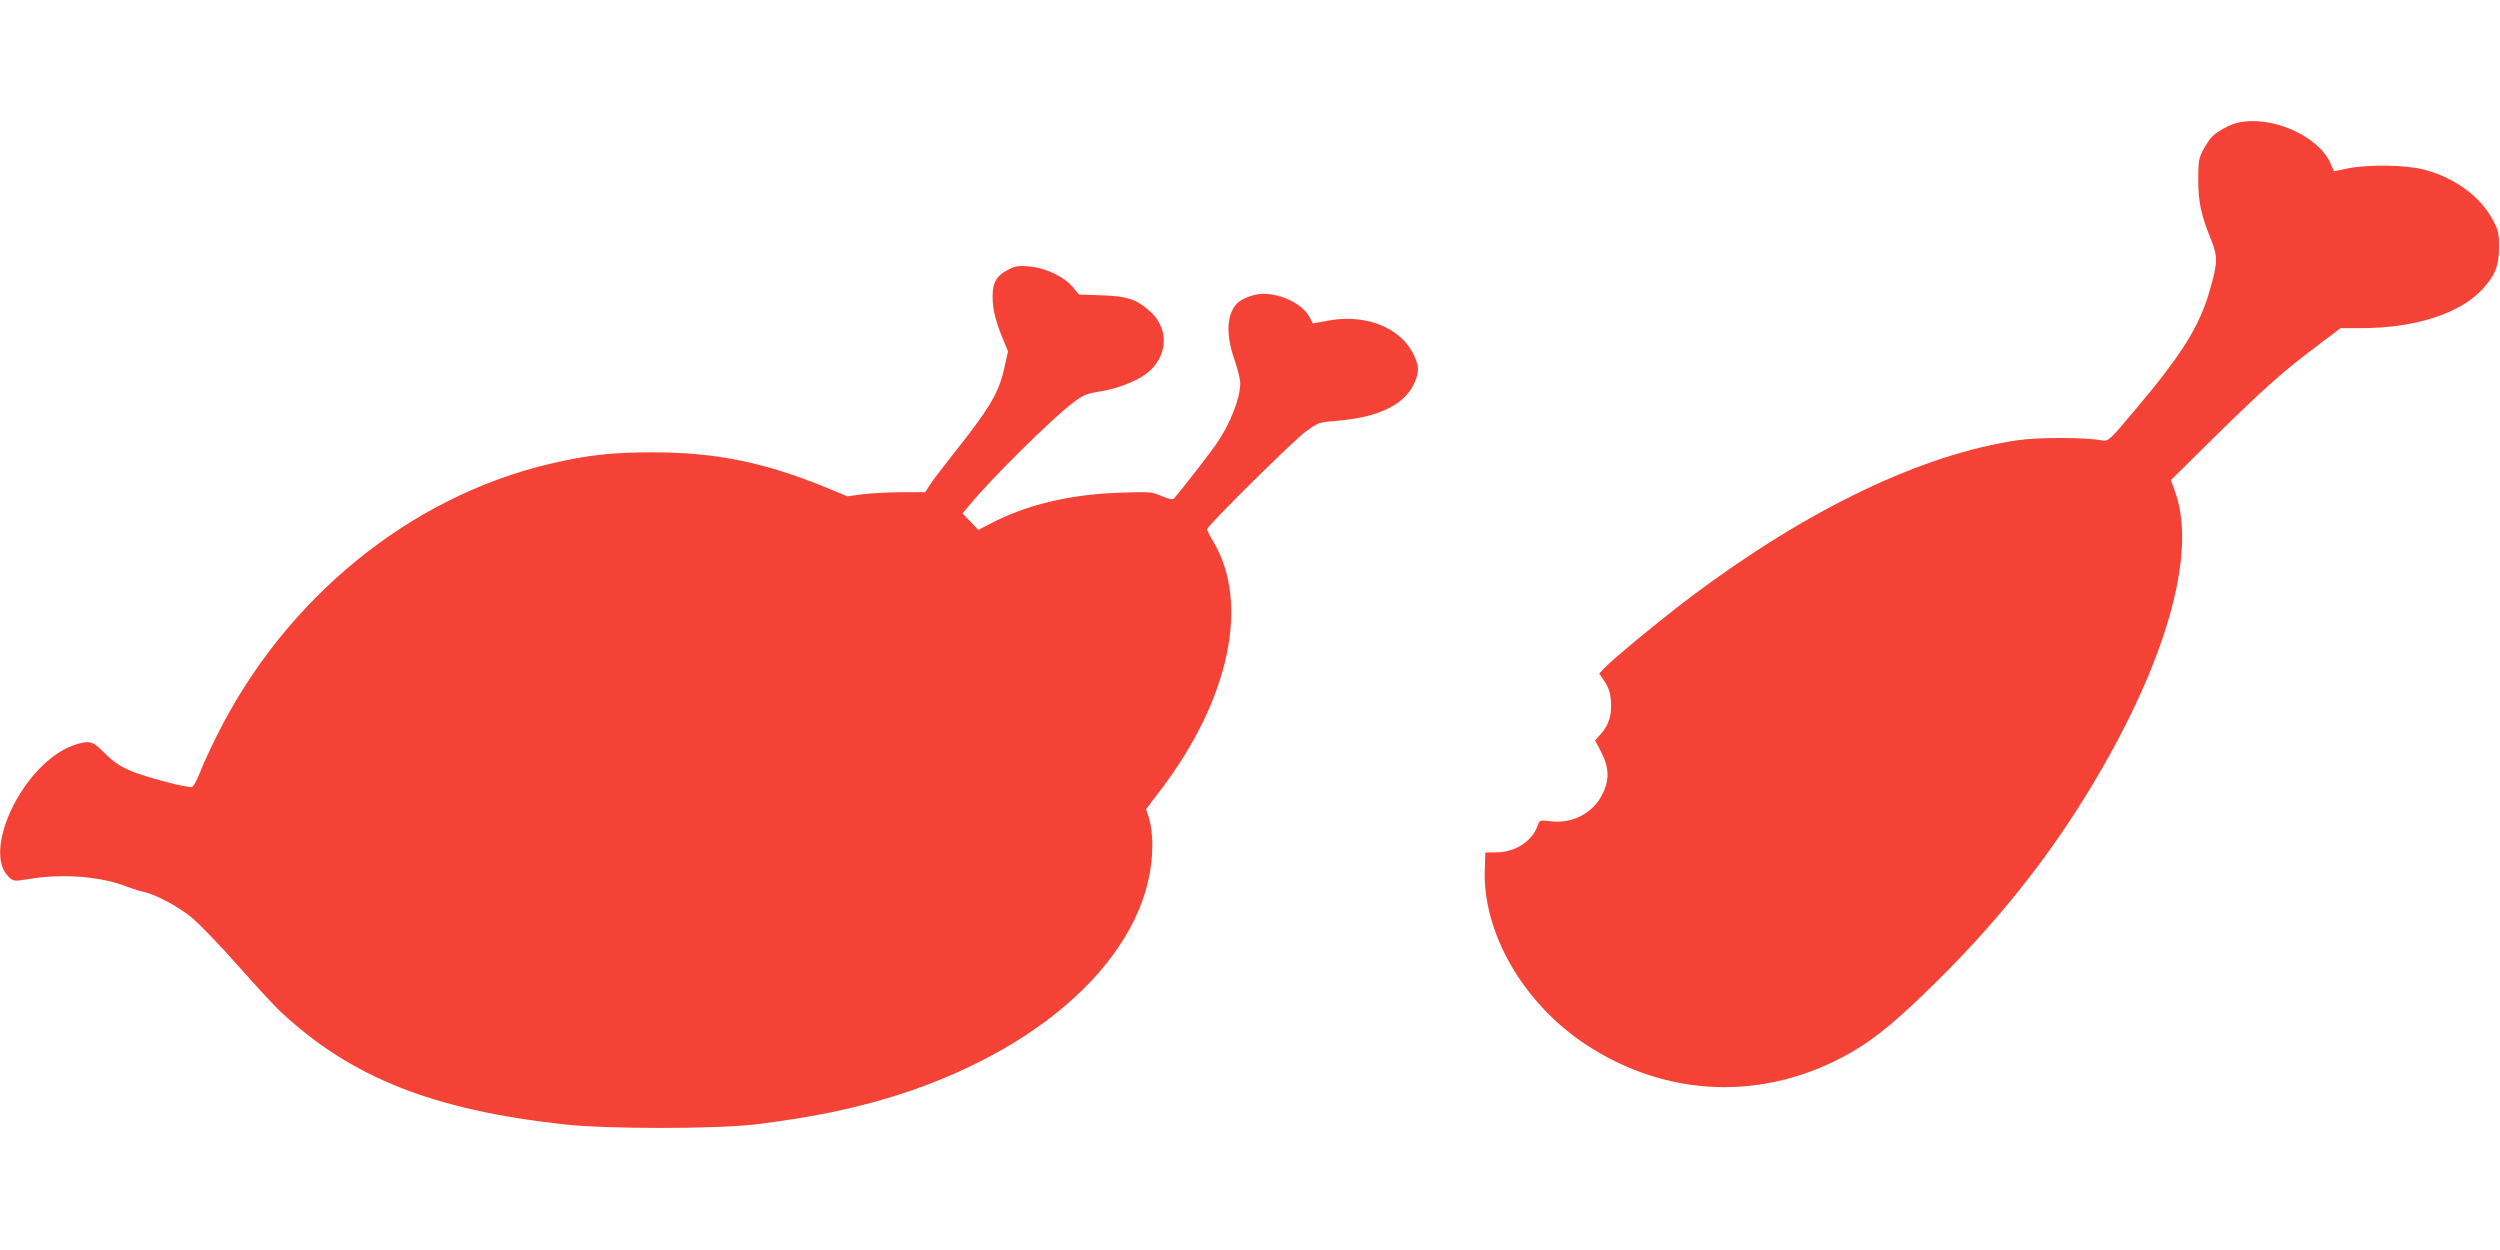 <?xml version="1.0" standalone="no"?>
<!DOCTYPE svg PUBLIC "-//W3C//DTD SVG 20010904//EN"
 "http://www.w3.org/TR/2001/REC-SVG-20010904/DTD/svg10.dtd">
<svg version="1.0" xmlns="http://www.w3.org/2000/svg"
 width="1280pt" height="640pt" viewBox="0 0 1280 640"
 preserveAspectRatio="xMidYMid meet">
<g transform="translate(0,640) scale(0.1,-0.1)"
fill="#f44336" stroke="none">
<path d="M11455 5771 c-44 -11 -107 -46 -131 -73 -12 -12 -32 -43 -45 -68 -21
-39 -24 -59 -24 -150 0 -114 14 -180 66 -308 35 -88 34 -117 -8 -262 -52 -181
-141 -323 -378 -605 -133 -158 -141 -166 -170 -160 -88 16 -324 17 -435 1
-489 -72 -1072 -351 -1669 -799 -148 -111 -407 -324 -449 -370 l-24 -25 28
-42 c20 -30 29 -58 32 -100 5 -70 -10 -120 -50 -166 l-31 -35 32 -61 c41 -81
42 -144 3 -219 -49 -94 -152 -147 -262 -134 -57 7 -58 6 -67 -22 -28 -79 -112
-135 -208 -137 l-60 -1 -3 -87 c-11 -323 195 -681 513 -893 419 -278 922 -295
1360 -45 132 76 246 171 456 380 339 337 606 683 833 1078 342 597 479 1112
374 1410 l-23 64 235 232 c252 247 339 324 520 460 l114 86 106 0 c273 0 504
74 619 198 65 70 86 121 86 217 0 72 -3 86 -34 143 -64 118 -194 212 -348 253
-95 25 -281 28 -391 7 l-72 -15 -19 43 c-63 141 -307 246 -476 205z"/>
<path d="M5160 5018 c-64 -33 -83 -73 -77 -165 4 -50 16 -98 41 -162 l37 -90
-16 -72 c-27 -132 -71 -209 -245 -429 -59 -74 -120 -154 -135 -177 l-28 -43
-116 0 c-64 0 -154 -5 -200 -10 l-83 -11 -101 42 c-322 132 -570 183 -897 183
-208 0 -335 -14 -525 -59 -716 -169 -1349 -684 -1701 -1384 -35 -69 -76 -158
-91 -198 -18 -45 -34 -73 -43 -73 -40 0 -236 52 -305 81 -60 25 -92 46 -137
91 -50 50 -63 58 -95 58 -21 0 -65 -13 -98 -29 -244 -116 -434 -535 -300 -661
25 -23 26 -23 108 -10 166 28 363 13 495 -39 26 -10 63 -22 82 -26 64 -13 174
-71 248 -130 40 -32 146 -142 236 -244 90 -102 192 -213 227 -245 361 -335
777 -499 1449 -573 223 -24 768 -24 975 0 289 35 513 81 736 152 784 252 1299
759 1299 1278 0 50 -7 105 -16 134 l-16 50 78 103 c348 459 453 951 268 1263
-19 32 -34 62 -34 67 0 17 435 447 502 498 66 48 70 50 155 57 176 13 297 58
365 133 33 36 58 93 58 131 0 38 -28 98 -67 142 -85 94 -235 136 -389 108
l-82 -15 -18 34 c-41 77 -184 135 -277 113 -27 -6 -62 -20 -77 -31 -68 -48
-79 -160 -30 -300 16 -47 30 -101 30 -120 0 -79 -49 -205 -120 -310 -33 -48
-180 -238 -221 -284 -5 -5 -31 1 -61 14 -51 22 -61 23 -223 17 -253 -9 -474
-63 -658 -160 l-58 -30 -40 42 -41 42 35 42 c110 134 417 438 528 523 55 42
70 48 148 61 99 17 201 60 250 106 94 90 93 221 -4 306 -68 59 -116 75 -245
79 l-115 4 -33 39 c-45 53 -140 98 -222 105 -55 5 -72 2 -110 -18z"/>
</g>
</svg>
